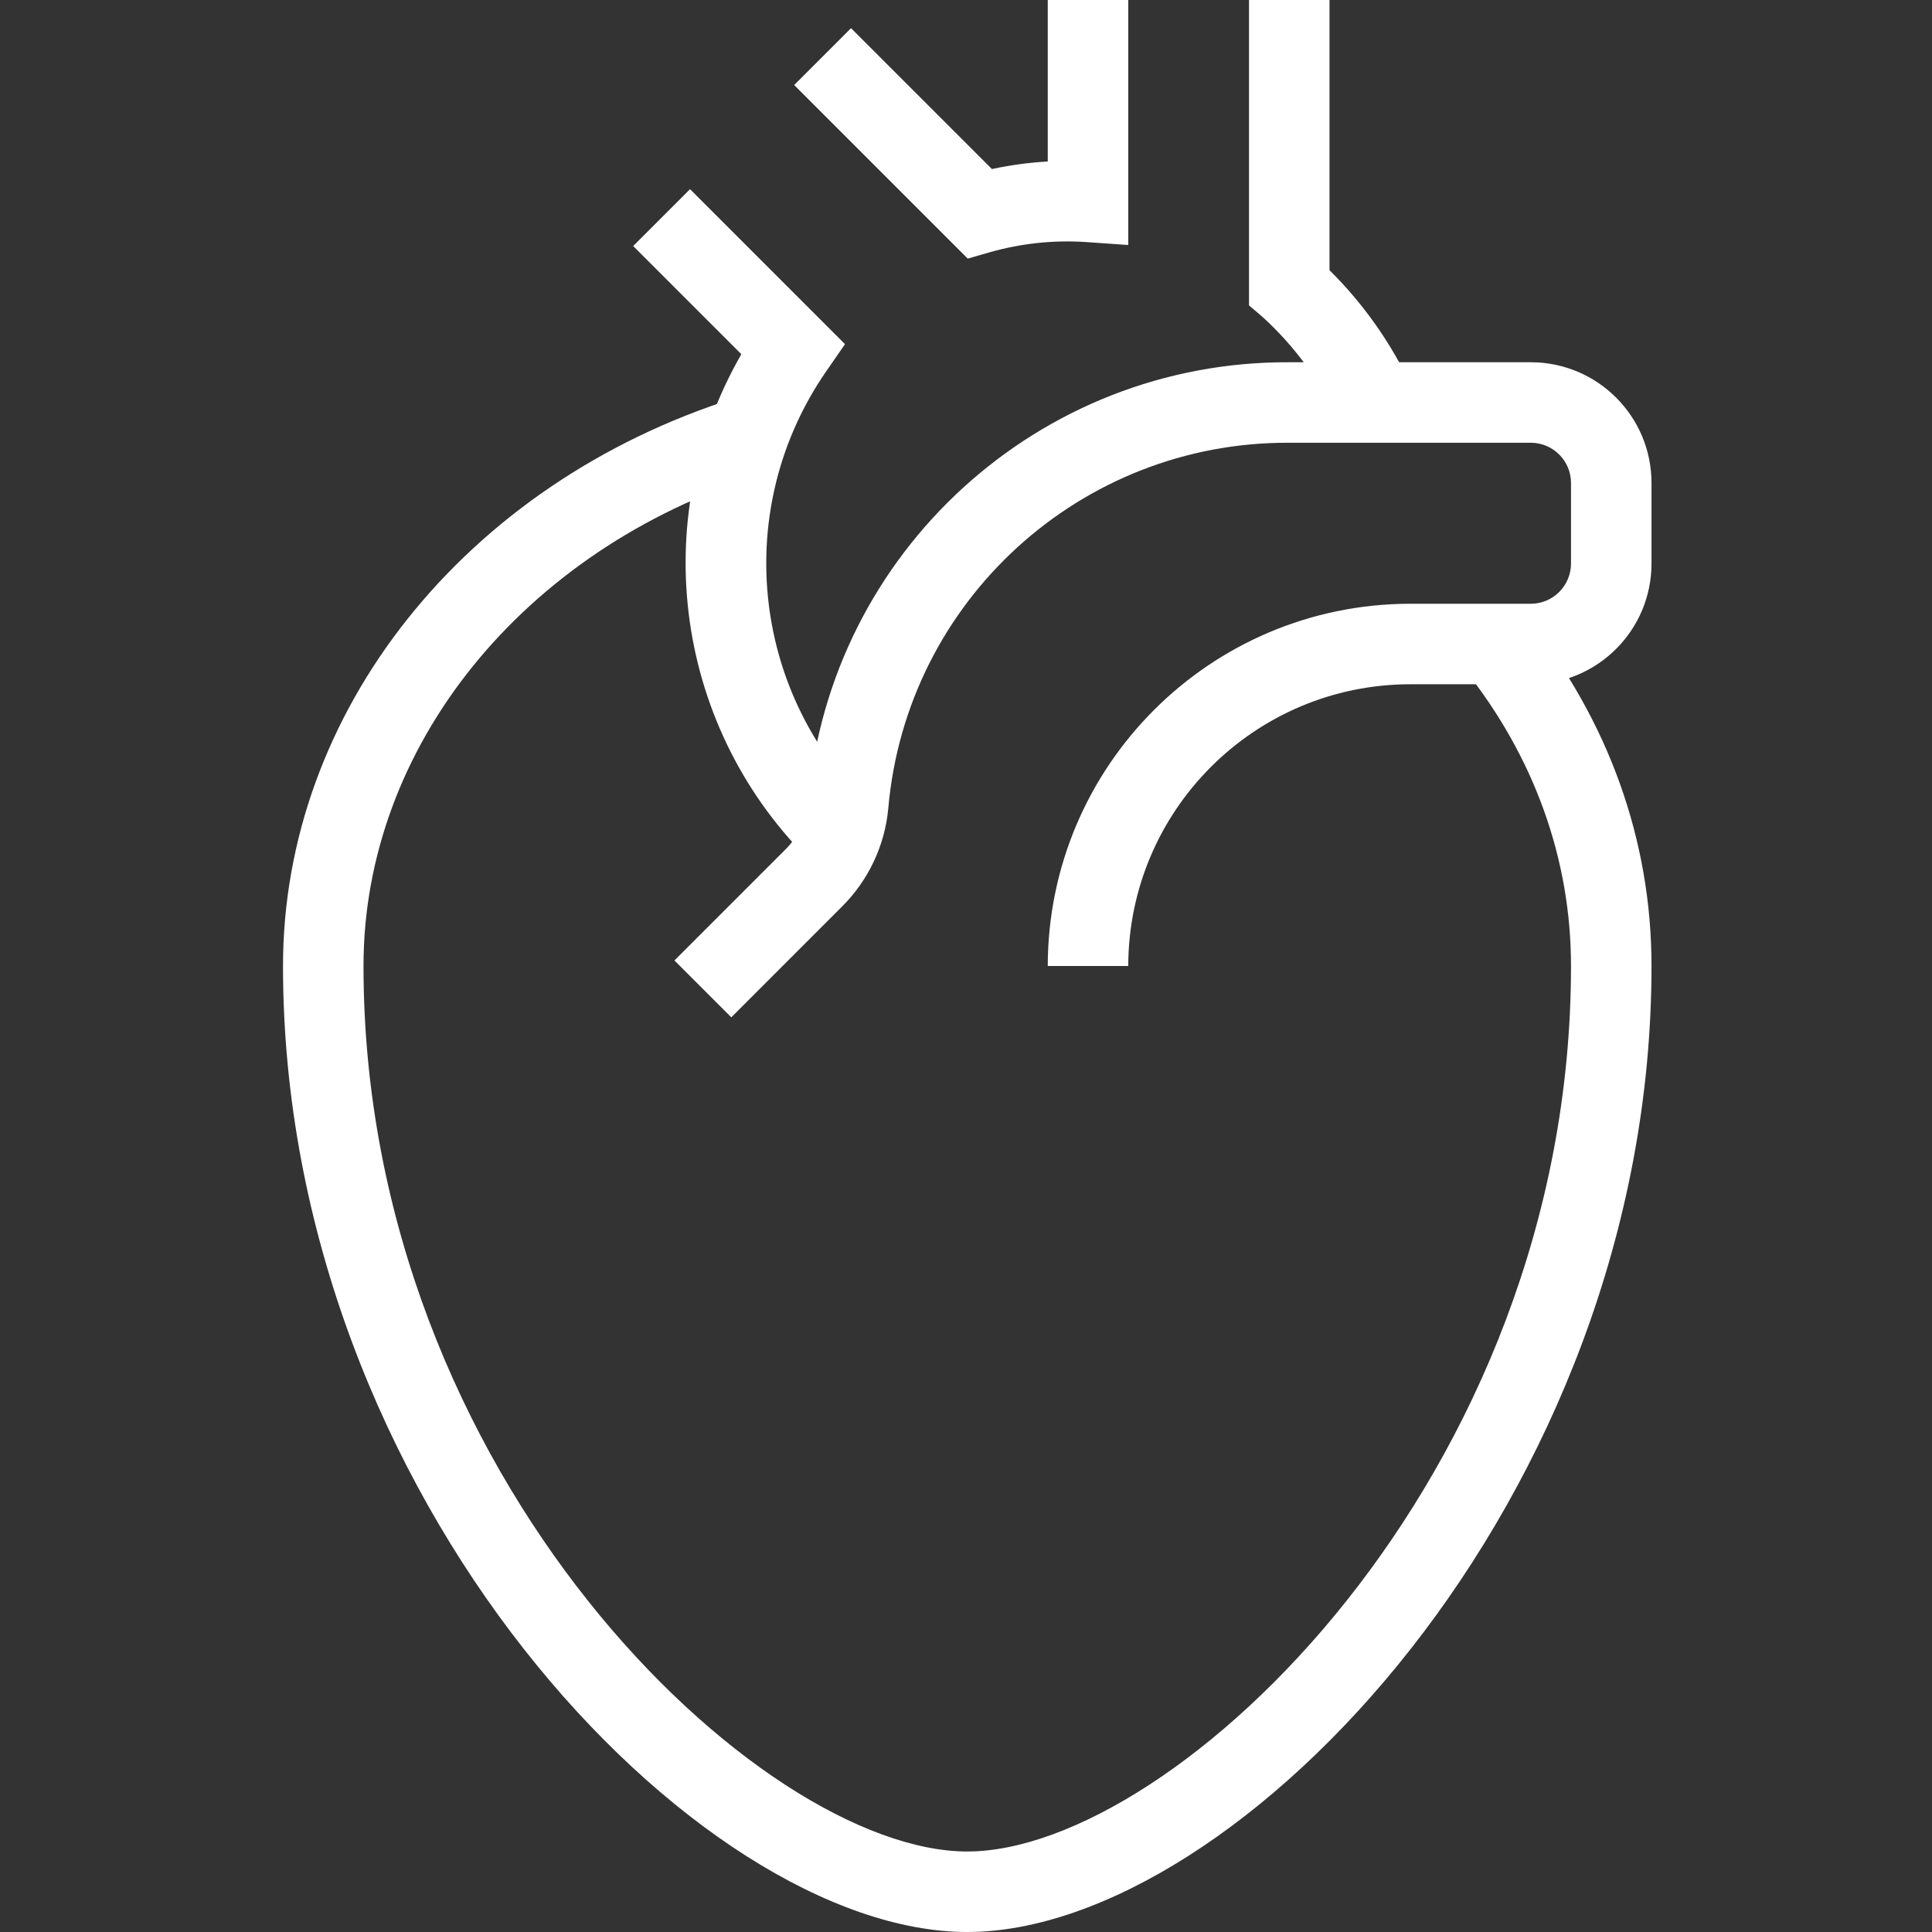 <svg xmlns="http://www.w3.org/2000/svg" width="60" height="60" viewBox="0 0 60 60" fill="none"><rect x="0" y="0" width="60" height="60" fill="#333333" stroke="none"/><g clip-path="url(#clip0_582_134)"><path d="M22.711 31.594L20.945 29.828L24.398 26.375C24.8 25.972 25.048 25.442 25.102 24.875C25.776 17.138 32.273 11.212 40.039 11.25H47.539C49.61 11.25 51.289 12.929 51.289 15V17.5C51.289 19.571 49.61 21.25 47.539 21.25H43.789C38.96 21.259 35.048 25.171 35.039 30H32.539C32.547 23.79 37.58 18.759 43.789 18.75H47.539C48.23 18.75 48.789 18.19 48.789 17.5V15C48.789 14.31 48.23 13.75 47.539 13.75H40.039C33.564 13.717 28.147 18.658 27.586 25.109C27.478 26.262 26.969 27.34 26.148 28.156L22.711 31.594Z" fill="white"></path><path d="M25.274 26.844C20.977 22.705 20.049 16.172 23.023 11L19.664 7.641L21.43 5.875L26.242 10.688L25.648 11.547C22.741 15.766 23.309 21.469 26.992 25.032L25.274 26.844Z" fill="white"></path><path d="M30.054 8.031L24.664 2.641L26.43 0.875L30.805 5.25C31.375 5.127 31.956 5.048 32.539 5.016V0H35.039V7.609L33.711 7.516C32.716 7.452 31.718 7.558 30.758 7.828L30.054 8.031Z" fill="white"></path><path d="M41.555 13.031C40.992 11.825 40.195 10.741 39.211 9.844L38.789 9.484V0H41.289V8.391C42.335 9.427 43.191 10.638 43.82 11.969L41.555 13.031Z" fill="white"></path><path d="M30.039 60C21.649 60 8.789 46.562 8.789 30C8.789 22.11 14.43 15.015 22.836 12.359L23.586 14.75C16.226 17.078 11.289 23.203 11.289 30C11.289 45.891 23.617 57.5 30.039 57.5C36.461 57.5 48.789 45.891 48.789 30C48.789 26.688 47.649 23.5 45.477 20.781L47.43 19.219C49.961 22.391 51.289 26.109 51.289 30C51.289 46.562 38.43 60 30.039 60Z" fill="white"></path></g><defs><clipPath id="clip0_582_134"><rect width="60" height="60" fill="white"></rect></clipPath></defs></svg>